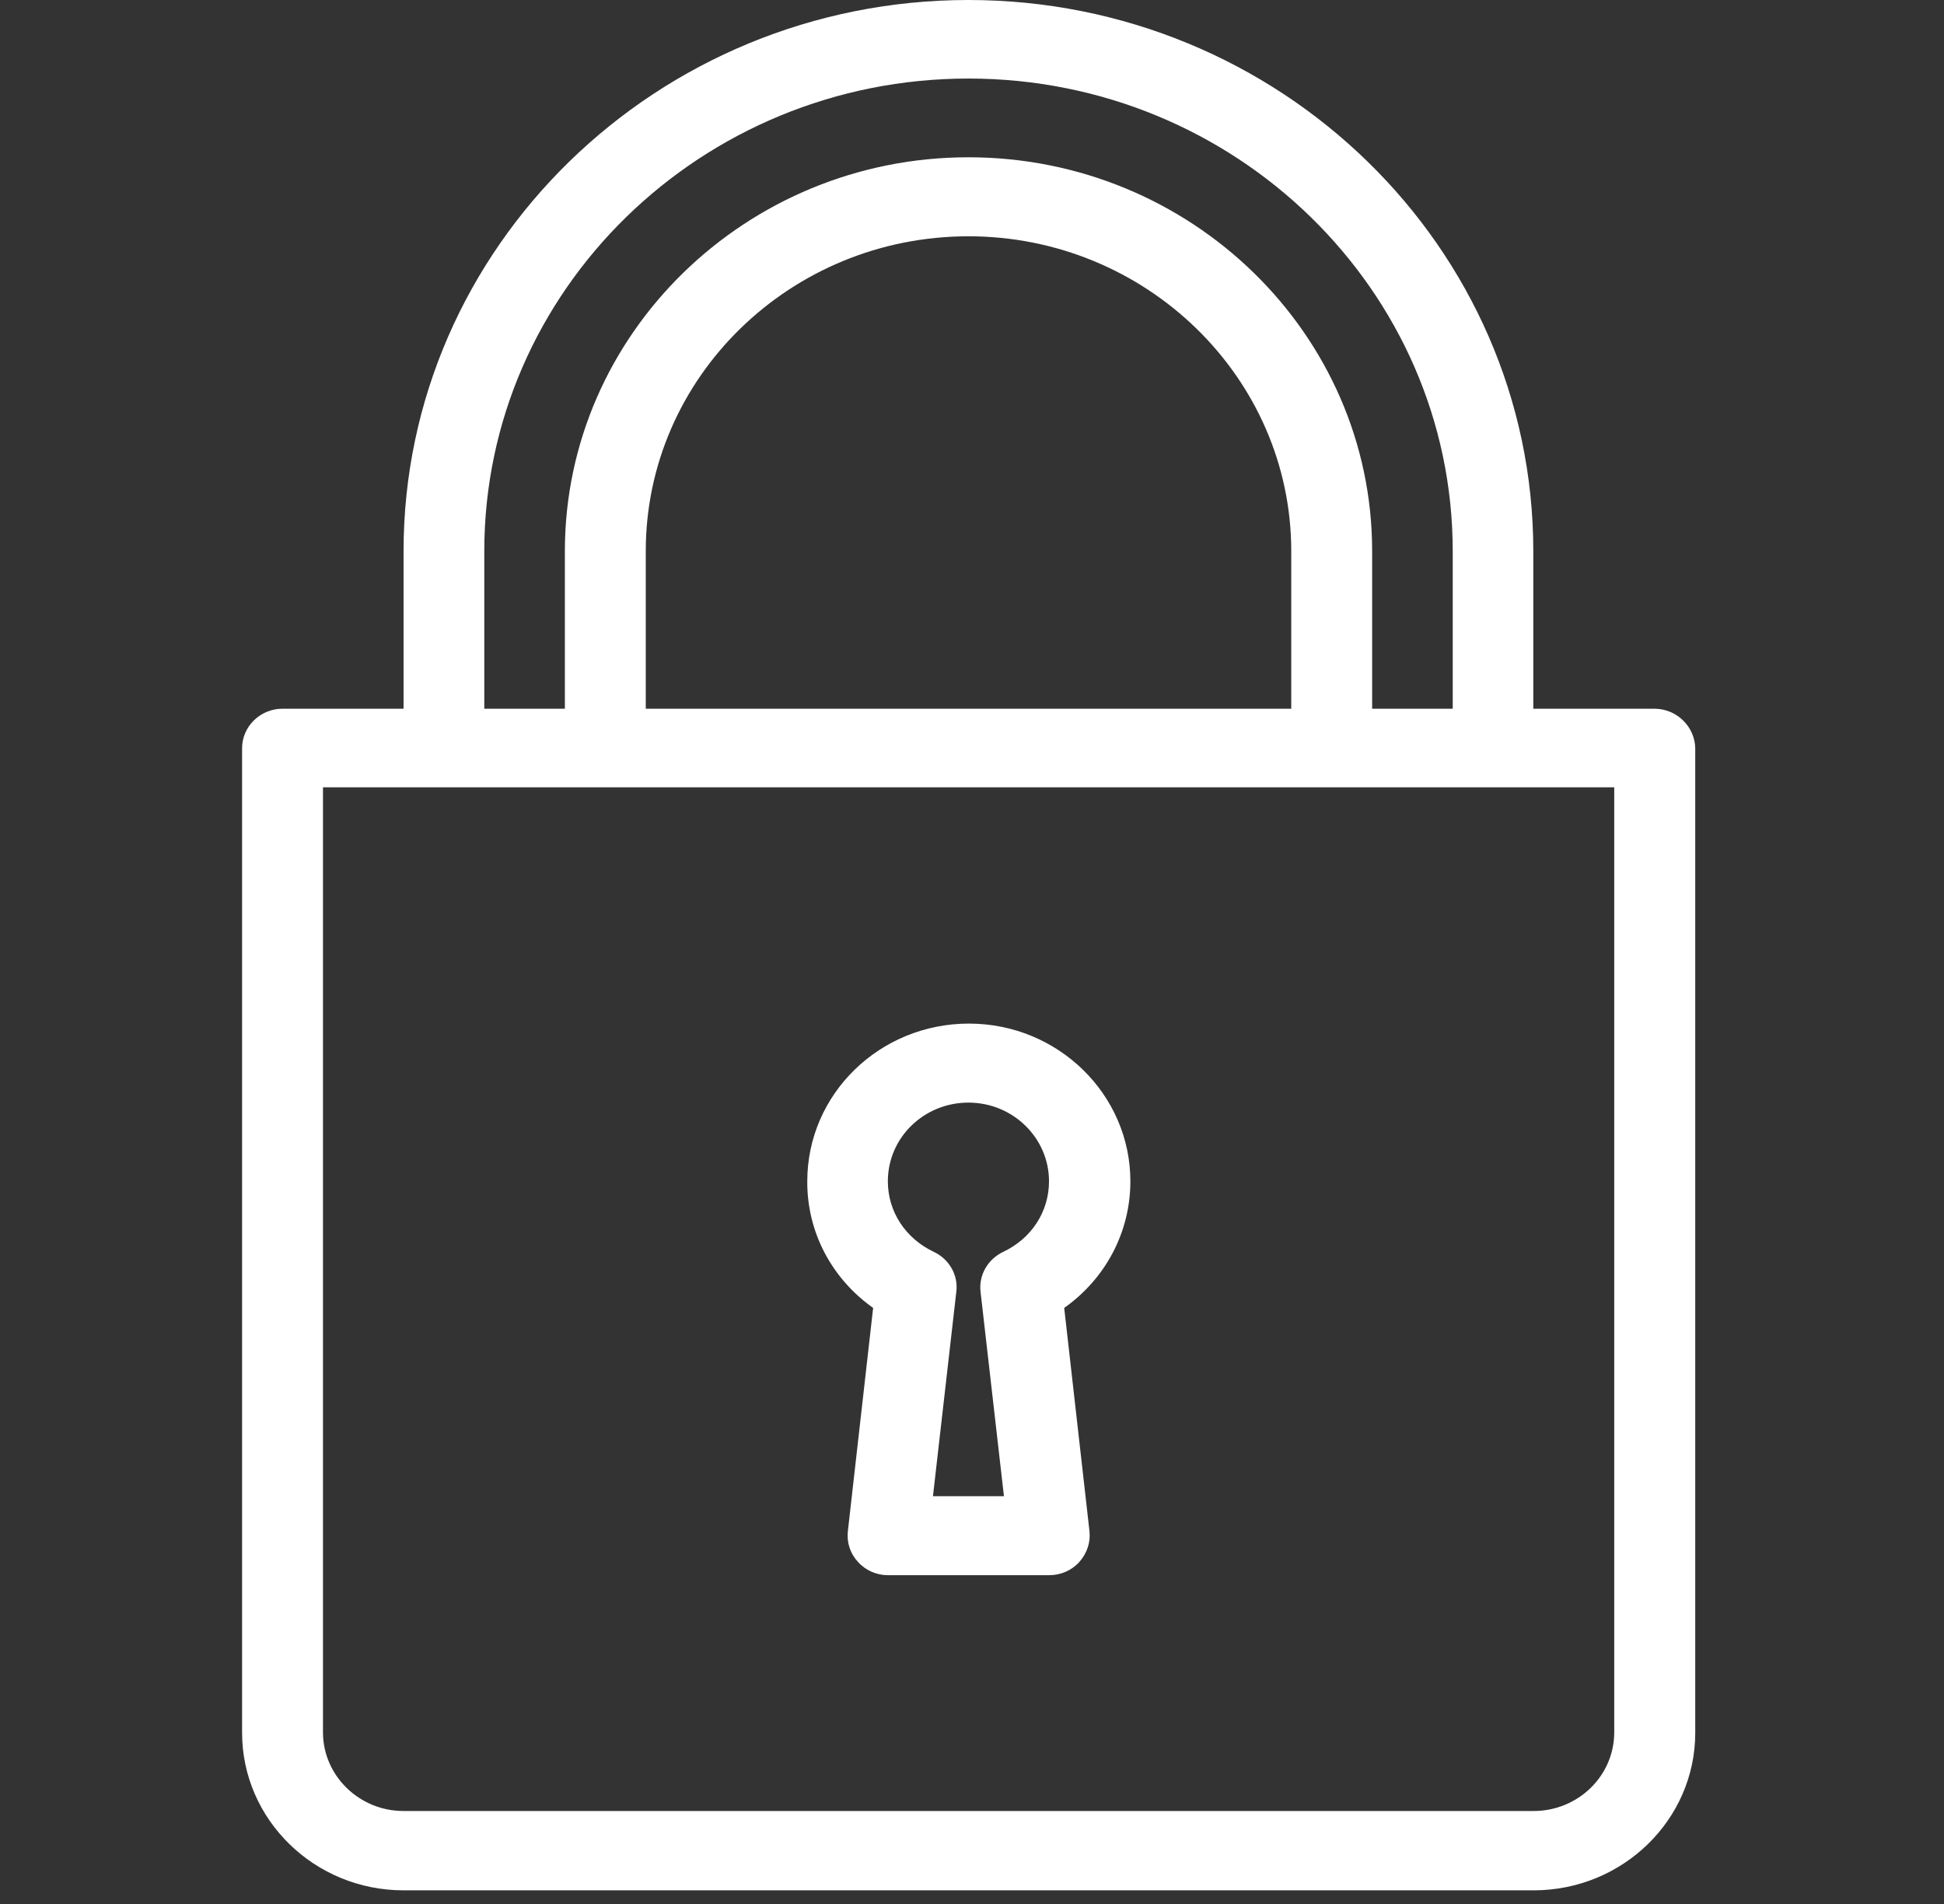<?xml version="1.0" encoding="UTF-8"?>
<svg xmlns="http://www.w3.org/2000/svg" xmlns:xlink="http://www.w3.org/1999/xlink" width="49pt" height="48pt" viewBox="0 0 49 48" version="1.1">
<rect x="0" y="0" width="49" height="48" fill="#333333" stroke="none"/>
<g id="surface1">
<path style=" stroke:none;fill-rule:nonzero;fill:rgb(100%,100%,100%);fill-opacity:1;" d="M 22.008 32.973 L 21.371 38.602 C 21.34 38.883 21.426 39.16 21.625 39.375 C 21.816 39.59 22.094 39.711 22.379 39.711 L 26.449 39.711 C 26.738 39.711 27.016 39.59 27.207 39.375 C 27.398 39.16 27.492 38.883 27.461 38.602 L 26.824 32.973 C 27.863 32.238 28.492 31.066 28.492 29.781 C 28.492 27.594 26.672 25.805 24.422 25.805 C 22.172 25.805 20.348 27.582 20.348 29.781 C 20.34 31.066 20.969 32.238 22.008 32.973 Z M 24.41 27.797 C 25.535 27.797 26.441 28.691 26.441 29.781 C 26.441 30.543 26.004 31.219 25.289 31.559 C 24.898 31.742 24.668 32.145 24.715 32.562 L 25.305 37.719 L 23.516 37.719 L 24.105 32.562 C 24.156 32.145 23.926 31.742 23.535 31.559 C 22.82 31.219 22.379 30.543 22.379 29.781 C 22.379 28.68 23.289 27.797 24.41 27.797 Z M 24.41 27.797 "/>
<path style=" stroke:none;fill-rule:nonzero;fill:rgb(100%,100%,100%);fill-opacity:1;" d="M 41.699 17.867 L 38.648 17.867 L 38.648 13.895 C 38.648 6.234 32.258 0 24.41 0 C 16.562 0 10.172 6.234 10.172 13.895 L 10.172 17.867 L 7.121 17.867 C 6.559 17.867 6.102 18.316 6.102 18.863 L 6.102 43.684 C 6.102 45.867 7.922 47.656 10.172 47.656 L 38.656 47.656 C 40.898 47.656 42.73 45.879 42.73 43.684 L 42.73 18.863 C 42.719 18.316 42.262 17.867 41.699 17.867 Z M 12.207 13.895 C 12.207 7.324 17.676 1.98 24.41 1.98 C 31.145 1.98 36.617 7.324 36.617 13.895 L 36.617 17.867 L 34.586 17.867 L 34.586 13.895 C 34.586 8.422 30.02 3.965 24.41 3.965 C 18.805 3.965 14.238 8.422 14.238 13.895 L 14.238 17.867 L 12.207 17.867 Z M 32.547 13.895 L 32.547 17.867 L 16.277 17.867 L 16.277 13.895 C 16.277 9.508 19.93 5.957 24.41 5.957 C 28.891 5.957 32.547 9.52 32.547 13.895 Z M 40.688 43.672 C 40.688 44.773 39.773 45.656 38.656 45.656 L 10.172 45.656 C 9.051 45.656 8.141 44.762 8.141 43.672 L 8.141 19.848 L 40.688 19.848 Z M 40.688 43.672 "/>
</g>
</svg>

